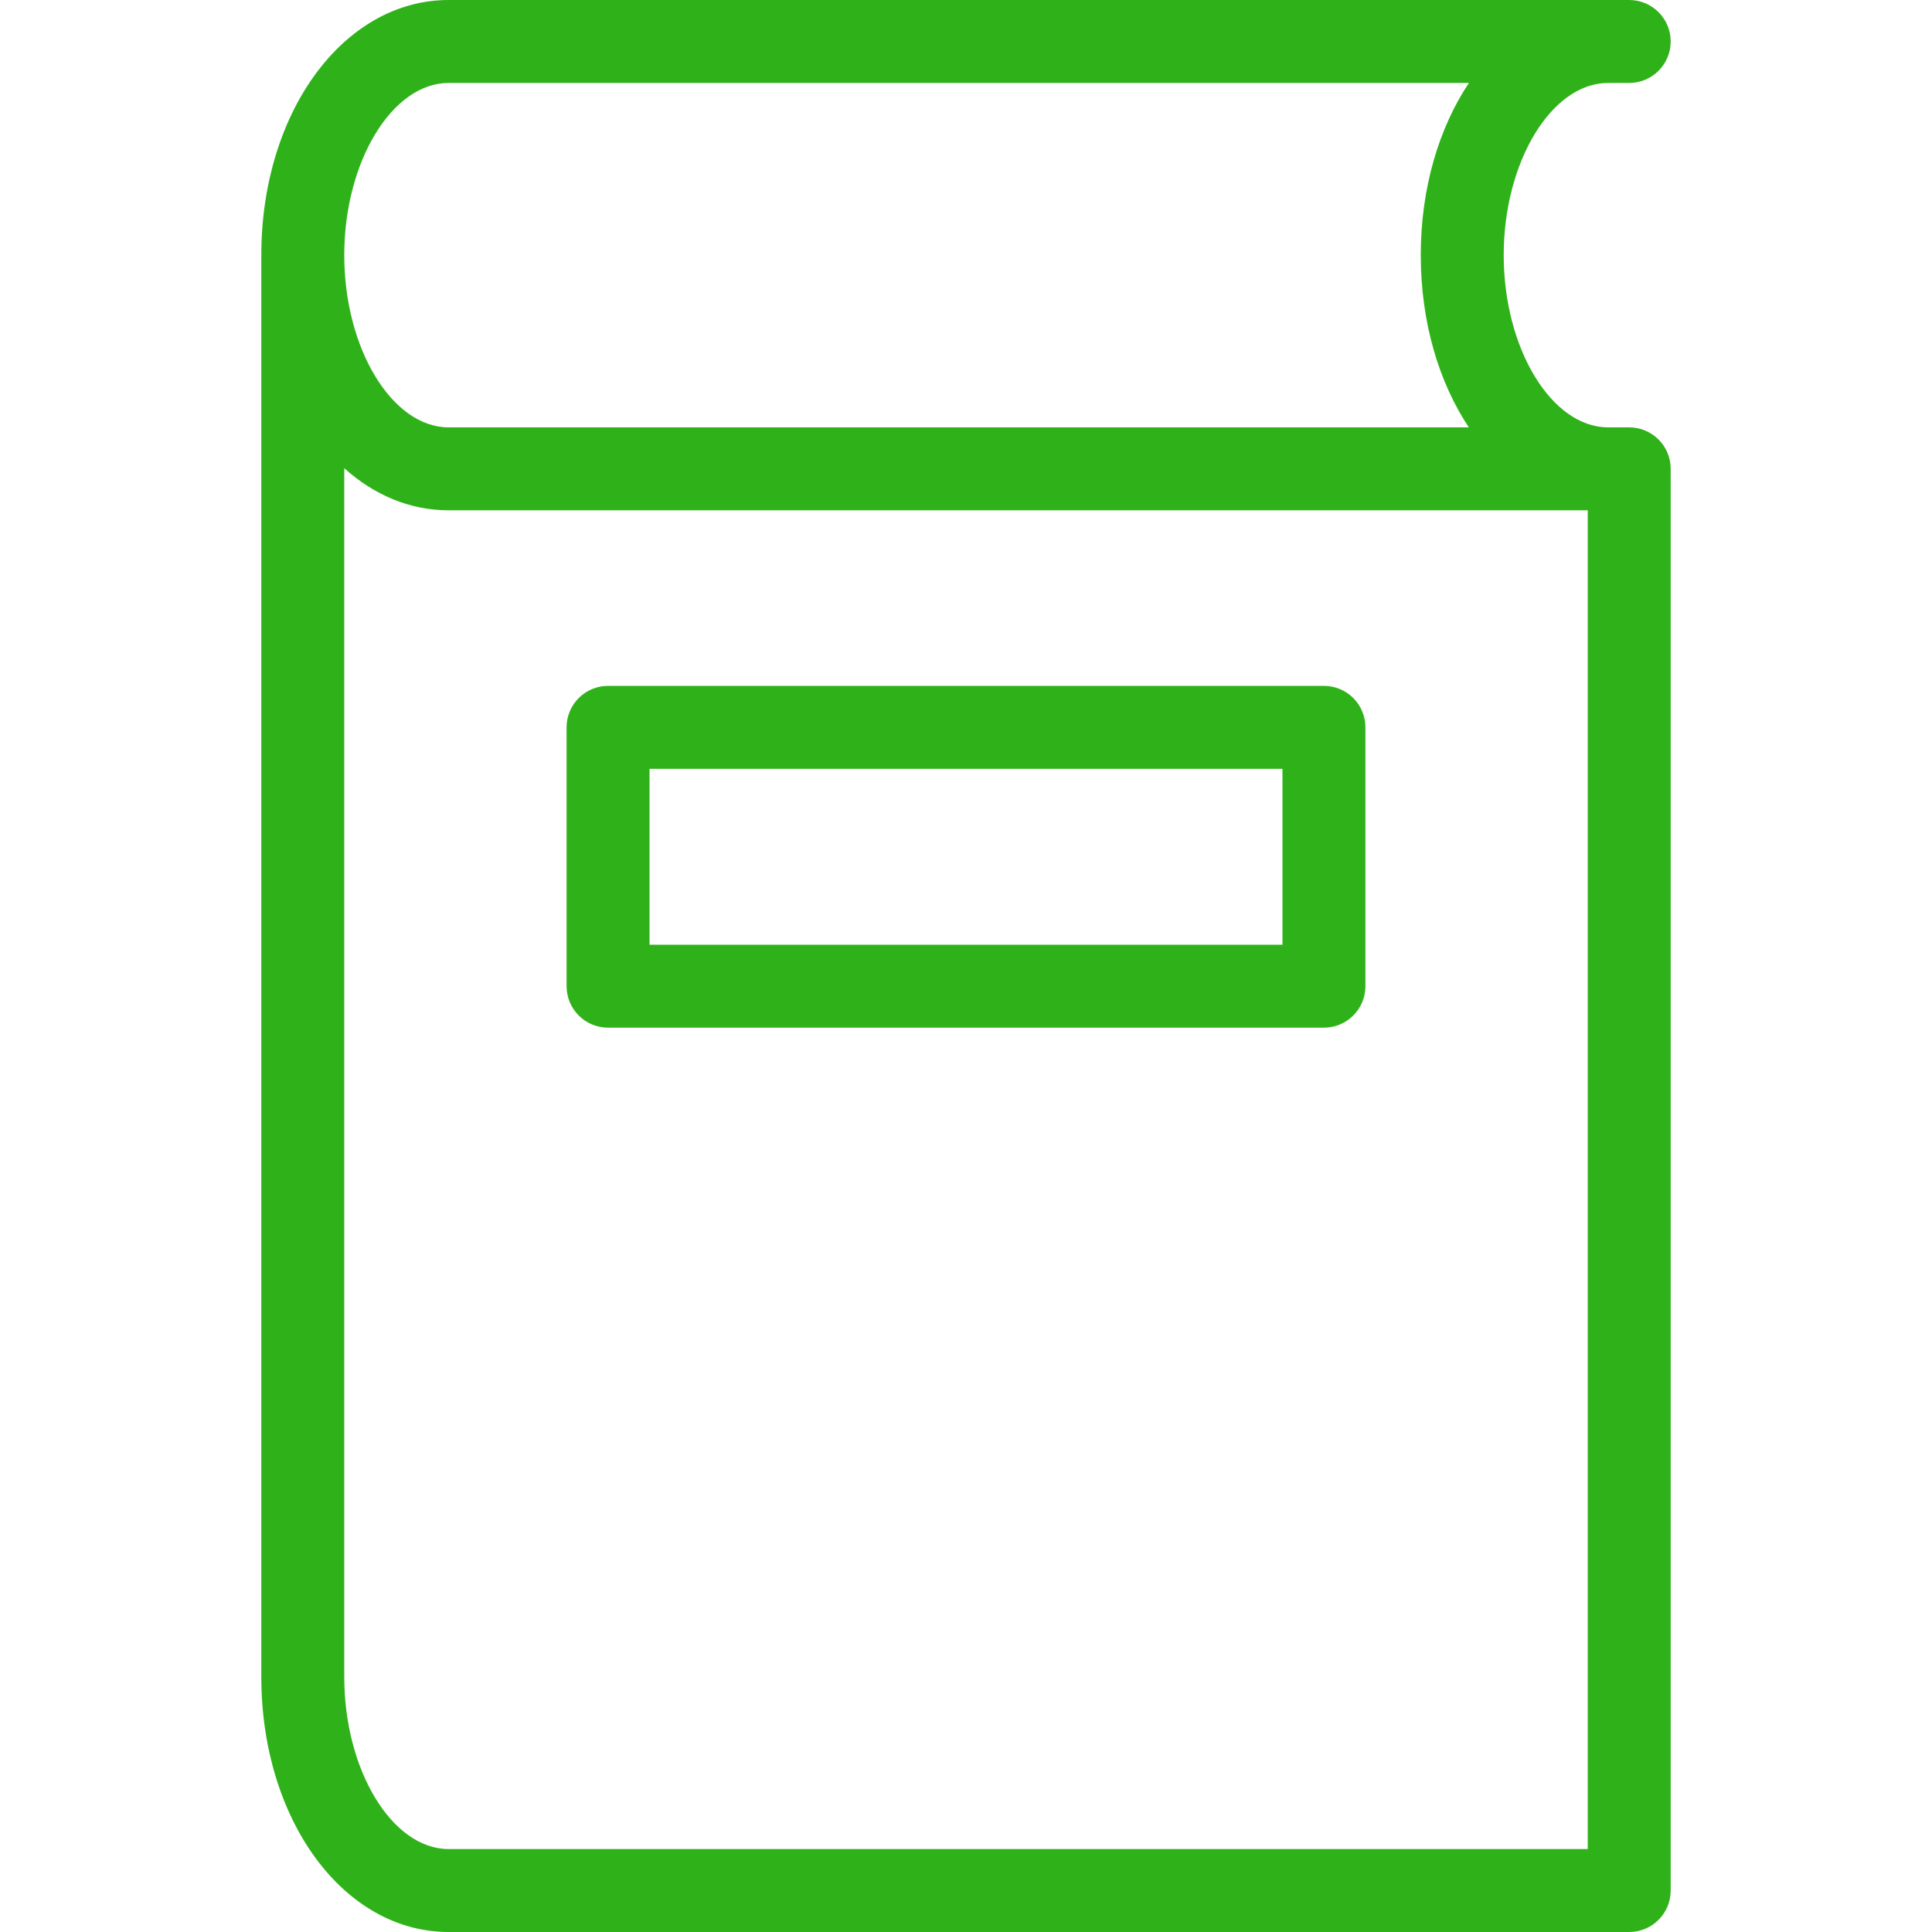 <?xml version="1.0" encoding="UTF-8"?>
<svg xmlns="http://www.w3.org/2000/svg" xmlns:xlink="http://www.w3.org/1999/xlink" fill="#2FB219" height="800px" width="800px" version="1.1" id="Capa_1" viewBox="0 0 349.363 349.363" xml:space="preserve">

<g id="SVGRepo_bgCarrier" stroke-width="0"></g>

<g id="SVGRepo_tracerCarrier" stroke-linecap="round" stroke-linejoin="round"></g>

<g id="SVGRepo_iconCarrier"> <g> <g> <path d="M294.61,77.279h-3.82c-10.23,0-18.873-14.261-18.873-31.141C271.917,29.26,280.56,15,290.79,15h3.82 c4.143,0,7.5-3.358,7.5-7.5c0-4.143-3.357-7.5-7.5-7.5H81.126C62.132,0,47.253,20.267,47.253,46.139c0,0.166,0,257.084,0,257.084 c0,25.873,14.879,46.141,33.873,46.141H294.61c4.143,0,7.5-3.357,7.5-7.5V84.779C302.11,80.637,298.753,77.279,294.61,77.279z M81.126,15h184.492c-5.426,8.149-8.701,19.021-8.701,31.139c0,12.115,3.27,22.991,8.691,31.141H81.126 c-10.23,0-18.873-14.261-18.873-31.141C62.253,29.26,70.896,15,81.126,15z M287.11,334.363H81.126 c-10.23,0-18.873-14.261-18.873-31.141V84.668c5.361,4.822,11.834,7.611,18.873,7.611H287.11V334.363z"></path> <g> <path d="M239.409,185.832H109.954c-4.141,0-7.5-3.357-7.5-7.5v-46.805c0-4.143,3.359-7.5,7.5-7.5h129.455 c4.143,0,7.5,3.357,7.5,7.5v46.805C246.909,182.475,243.552,185.832,239.409,185.832z M117.454,170.832h114.455v-31.805H117.454 V170.832z"></path> </g> </g> </g> </g>

</svg>
